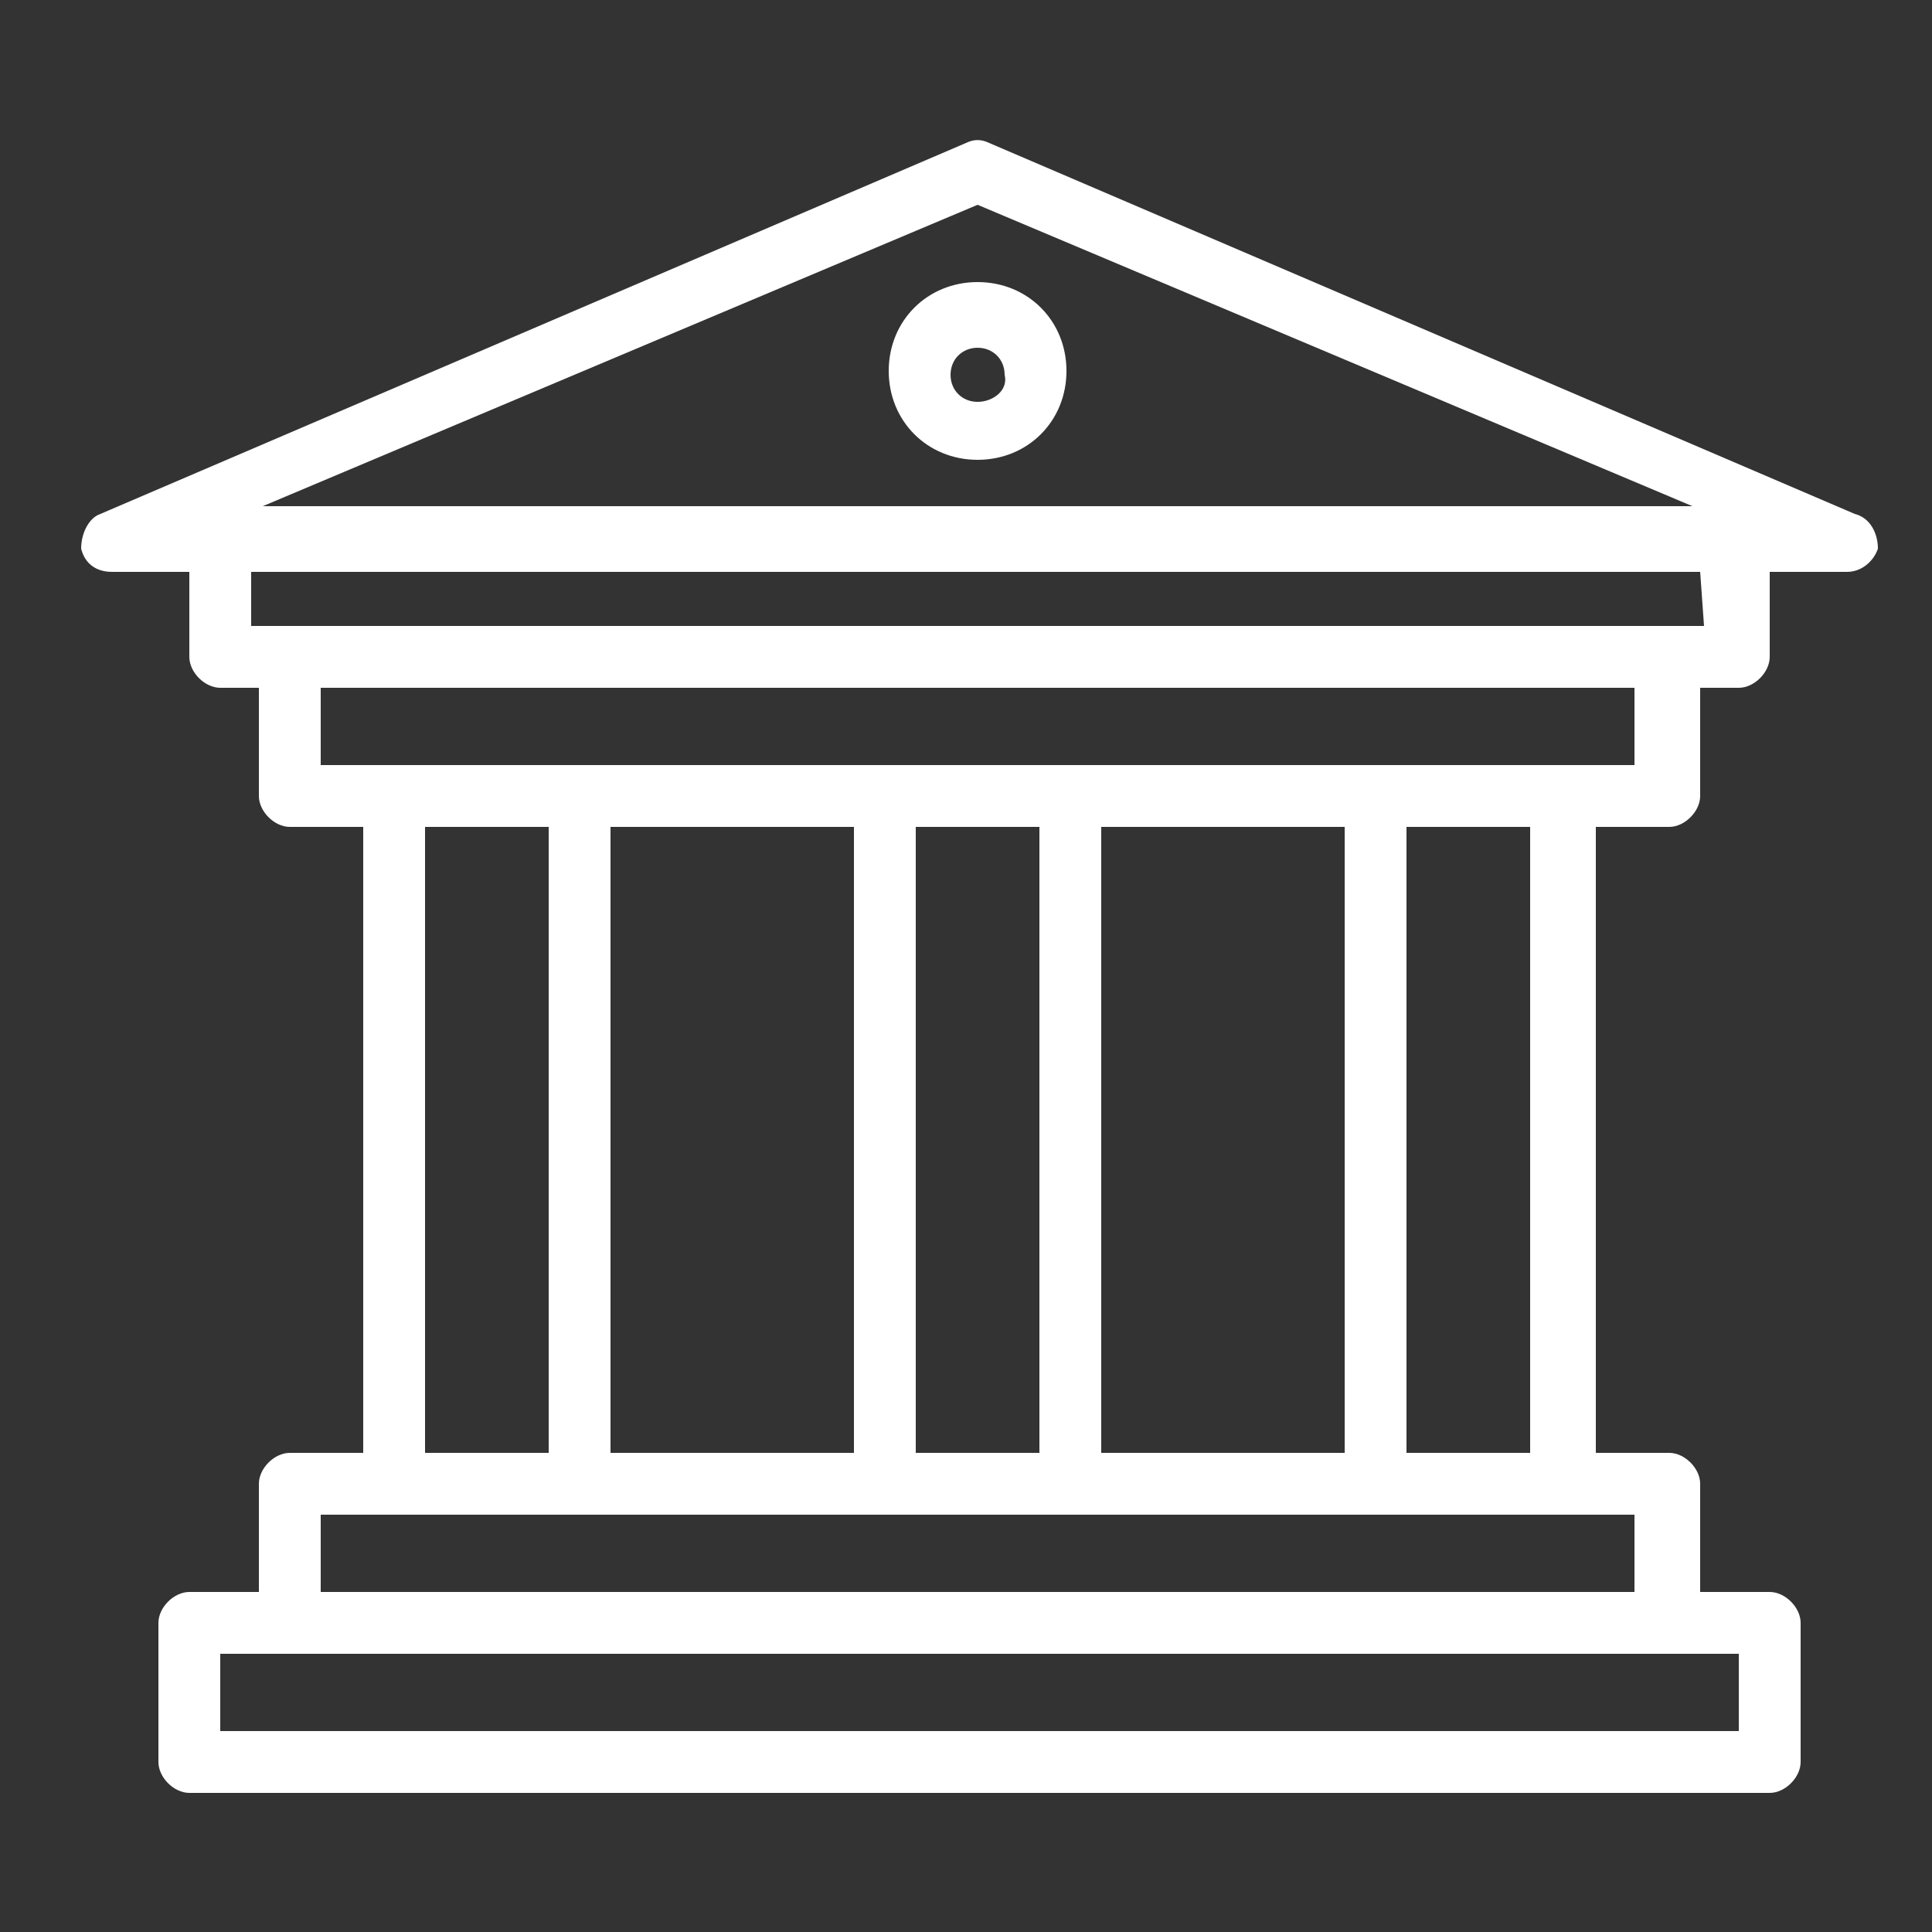 <?xml version="1.0" encoding="utf-8"?>
<!-- Generator: Adobe Illustrator 20.1.0, SVG Export Plug-In . SVG Version: 6.00 Build 0)  -->
<svg version="1.1" id="Layer_1" xmlns="http://www.w3.org/2000/svg" xmlns:xlink="http://www.w3.org/1999/xlink" x="0px" y="0px"
	 viewBox="0 0 50 50" style="enable-background:new 0 0 50 50;" xml:space="preserve">
<rect x="0" y="0" width="50" height="50" fill="#333333" stroke="none"/>
<style type="text/css">
	.st0{fill:#FFFFFF;}
	.st1{display:none;}
	.st2{display:inline;fill:#FFFFFF;}
	.st3{display:inline;}
</style>
<g>
	<g>
		<g>
			<path class="st0" d="M48,13.3L25.6,3.7c-0.2-0.1-0.4-0.1-0.6,0L2.6,13.3c-0.3,0.1-0.5,0.5-0.5,0.9c0.1,0.4,0.4,0.6,0.8,0.6h2V17
				c0,0.4,0.4,0.8,0.8,0.8h1v2.8c0,0.4,0.4,0.8,0.8,0.8h1.9v16.2H7.5c-0.4,0-0.8,0.4-0.8,0.8v2.8H4.9c-0.4,0-0.8,0.4-0.8,0.8v3.6
				c0,0.4,0.4,0.8,0.8,0.8h40.9c0.4,0,0.8-0.4,0.8-0.8V42c0-0.4-0.4-0.8-0.8-0.8h-1.8v-2.8c0-0.4-0.4-0.8-0.8-0.8h-1.9V21.4h1.9
				c0.4,0,0.8-0.4,0.8-0.8v-2.8h1c0.4,0,0.8-0.4,0.8-0.8v-2.2h2c0.4,0,0.7-0.3,0.8-0.6C48.6,13.8,48.4,13.4,48,13.3z M25.3,5.3
				l18.5,7.8h-37L25.3,5.3z M45,42.8v2H5.7v-2h1.8h35.6H45z M42.3,39.2v2h-34v-2h1.9H15h7.9h4.8h7.9h4.8H42.3z M11,37.6V21.4h3.2
				v16.2H11z M15.8,37.6V21.4h6.3v16.2H15.8z M23.7,37.6V21.4h3.2v16.2H23.7z M28.5,37.6V21.4h6.3v16.2H28.5z M36.4,37.6V21.4h3.2
				v16.2H36.4z M42.3,19.8h-1.9h-4.8h-7.9h-4.8H15h-4.8H8.3v-2h34L42.3,19.8L42.3,19.8z M44.1,16.2L44.1,16.2h-1H7.5h-1v-1.4h37.5
				L44.1,16.2L44.1,16.2z"/>
			<path class="st0" d="M25.3,7.3c-1.3,0-2.3,1-2.3,2.3s1,2.3,2.3,2.3c1.3,0,2.3-1,2.3-2.3S26.6,7.3,25.3,7.3z M25.3,10.4
				c-0.4,0-0.7-0.3-0.7-0.7s0.3-0.7,0.7-0.7c0.4,0,0.7,0.3,0.7,0.7C26.1,10.1,25.7,10.4,25.3,10.4z"/>
		</g>
	</g>
</g>
<g class="st1">
	<path class="st2" d="M13.2,33c-1.3,0-2.3,1-2.3,2.3s1,2.3,2.3,2.3s2.3-1,2.3-2.3C15.5,34,14.5,33,13.2,33z M13.2,35.9
		c-0.3,0-0.6-0.3-0.6-0.6s0.3-0.6,0.6-0.6s0.6,0.3,0.6,0.6S13.6,35.9,13.2,35.9z"/>
	<path class="st2" d="M37.3,33c-1.3,0-2.3,1-2.3,2.3s1,2.3,2.3,2.3s2.3-1,2.3-2.3C39.6,34,38.5,33,37.3,33z M37.3,35.9
		c-0.3,0-0.6-0.3-0.6-0.6s0.3-0.6,0.6-0.6s0.6,0.3,0.6,0.6S37.6,35.9,37.3,35.9z"/>
	<path class="st2" d="M47.3,31.2v-7.9v-8.6c0-2.7-2.2-4.9-4.9-4.9H10.7c-4.2,0-7.6,3.4-7.6,7.6v13.9c-0.7,0.5-1.1,1.3-1.1,2.1v0.1
		c0,1.5,1.2,2.7,2.7,2.7h3.4c0.4,2.4,2.5,4.2,5,4.2s4.6-1.8,5-4.2h14c0.4,2.4,2.5,4.2,5,4.2s4.6-1.8,5-4.2h3.4
		c1.5,0,2.7-1.2,2.7-2.7v-0.1C48.4,32.5,48,31.7,47.3,31.2z M45.6,22.4h-2.3c-0.1,0-0.2-0.1-0.2-0.2v-6.5c0-0.1,0.1-0.2,0.2-0.2h2.3
		V22.4z M3.8,33.5v-0.1c0-0.5,0.4-1,1-1h4.3c-0.4,0.6-0.7,1.3-0.9,2.1H4.8C4.2,34.4,3.8,34,3.8,33.5z M13.2,38.7
		c-1.9,0-3.4-1.5-3.4-3.4c0-1.9,1.5-3.4,3.4-3.4s3.4,1.5,3.4,3.4C16.6,37.1,15.1,38.7,13.2,38.7z M32.3,34.4h-14
		c-0.4-2.4-2.5-4.2-5-4.2c-0.8,0-1.5,0.2-2.1,0.5H4.8V17.3c0-3.3,2.6-5.9,5.9-5.9h31.7c1.5,0,2.7,1,3.1,2.3h-2.2
		c-1.1,0-1.9,0.9-1.9,1.9v6.5c0,1.1,0.9,1.9,1.9,1.9h2.3v6.6h-6.3c-0.6-0.3-1.4-0.5-2.1-0.5C34.8,30.2,32.7,32,32.3,34.4z
		 M37.3,38.7c-1.9,0-3.4-1.5-3.4-3.4c0-1.9,1.5-3.4,3.4-3.4c1.9,0,3.4,1.5,3.4,3.4C40.6,37.1,39.1,38.7,37.3,38.7z M46.7,33.5
		c0,0.5-0.4,1-1,1h-3.4c-0.1-0.8-0.4-1.5-0.9-2.1h4.3c0.5,0,1,0.4,1,1V33.5z"/>
	<path class="st2" d="M38.9,22.2v-6.5c0-1.1-0.9-1.9-1.9-1.9H10.9c-2.3,0-4.1,1.8-4.1,4.1v4.3c0,1.1,0.9,1.9,1.9,1.9H37
		C38,24.1,38.9,23.3,38.9,22.2z M23.7,15.5h6.7v7h-6.7V15.5z M22,22.4h-6.7v-7H22V22.4z M8.5,22.2v-4.3c0-1.3,1.1-2.4,2.4-2.4h2.7v7
		H8.8C8.6,22.4,8.5,22.3,8.5,22.2z M37.2,22.2c0,0.1-0.1,0.2-0.2,0.2h-4.9v-7H37c0.1,0,0.2,0.1,0.2,0.2V22.2z"/>
	<path class="st2" d="M43.8,29.3c0.5,0,0.8-0.4,0.8-0.8v-0.8c0-0.5-0.4-0.8-0.8-0.8c-0.5,0-0.8,0.4-0.8,0.8v0.8
		C42.9,29,43.3,29.3,43.8,29.3z"/>
</g>
<g id="Books_1_" class="st1">
	<path class="st2" d="M47.6,30.4h-1.4c-1.7-3.6-1.7-7.2,0-10.9h1.4c0.4,0,0.7-0.3,0.7-0.7c0-0.4-0.3-0.7-0.7-0.7H20.8v-0.5h23
		c0.4,0,0.7-0.3,0.7-0.7c0-0.4-0.3-0.7-0.7-0.7h-1.4c-1.7-3.6-1.7-7.2,0-10.9h1.4c0.4,0,0.7-0.3,0.7-0.7c0-0.4-0.3-0.7-0.7-0.7h-38
		C5.7,3.8,5.4,4,5.3,4.2c-2.6,4.7-2.6,9.1,0,13.1c0.1,0.2,0.4,0.3,0.6,0.3h7.3v0.5H9.7c-0.3,0-0.5,0.1-0.6,0.4
		c-2.6,4.7-2.6,9.1,0,13.1c0.1,0.2,0.4,0.3,0.6,0.3h38c0.4,0,0.7-0.3,0.7-0.7C48.3,30.8,48,30.4,47.6,30.4z M14.7,10.3h4.7v12.5
		l-2.1-0.9c-0.2-0.1-0.4-0.1-0.6,0l-2.1,0.9V10.3z M6.3,16.2c-2.1-3.3-2.1-6.9,0-10.9h34.5c-1.5,3.6-1.5,7.3,0,10.9h-20v-5.8h11.6
		c0.4,0,0.7-0.3,0.7-0.7c0-0.4-0.3-0.7-0.7-0.7H10.9c-0.4,0-0.7,0.3-0.7,0.7c0,0.4,0.3,0.7,0.7,0.7h2.4v5.8H6.3z M10.1,19.6h3.1V24
		c0,0.2,0.1,0.5,0.3,0.6c0.2,0.1,0.5,0.2,0.7,0.1l2.8-1.3l2.8,1.3c0.1,0,0.2,0.1,0.3,0.1c0.1,0,0.3,0,0.4-0.1
		c0.2-0.1,0.3-0.4,0.3-0.6v-4.4h23.8c-1.5,3.6-1.5,7.3,0,10.9H10.1C8,27.1,8,23.6,10.1,19.6z"/>
	<path class="st2" d="M41.3,33.9h1.4c0.4,0,0.7-0.3,0.7-0.7c0-0.4-0.3-0.7-0.7-0.7h-38c-0.3,0-0.5,0.1-0.6,0.4
		c-2.6,4.7-2.6,9.1,0,13.1c0.1,0.2,0.4,0.3,0.6,0.3h38c0.4,0,0.7-0.3,0.7-0.7c0-0.4-0.3-0.7-0.7-0.7h-1.4
		C39.6,41.2,39.6,37.6,41.3,33.9z M5.1,44.8C3,41.5,3,37.9,5.2,33.9h34.5c-1.5,3.6-1.5,7.3,0,10.9H5.1z"/>
</g>
<g class="st1">
	<path class="st2" d="M46,26.9h-1.7V11c0-2.6-2.1-4.6-4.6-4.6h-0.9c-0.6-1.6-2.9-2.7-3.2-2.9c-0.2-0.1-0.4-0.1-0.6,0
		c-0.3,0.1-2.7,1.2-3.2,2.9h-1.5c-0.6-2.3-4.1-4-4.5-4.1c-0.2-0.1-0.4-0.1-0.6,0c-0.4,0.2-3.9,1.8-4.5,4.1h-1.5
		c-0.6-1.6-2.9-2.7-3.2-2.9c-0.2-0.1-0.4-0.1-0.6,0c-0.3,0.1-2.7,1.2-3.2,2.9h-0.9c-2.6,0-4.6,2.1-4.6,4.6v15.9H4.5
		c-1.2,0-2.2,1-2.2,2.2s1,2.2,2.2,2.2h13.3c0.3,1.7,1.8,2.9,3.6,2.9h1.3v3.6c-1.6,0.8-2.7,2.4-3,4.2h-2.5c-1.4,0-2.9,1-3.4,2.2
		l-1,2.2h-1.5c-0.4,0-0.7,0.3-0.7,0.7s0.3,0.7,0.7,0.7h1.9c0,0,23.9,0,23.9,0c0,0,2,0,2,0c0.4,0,0.7-0.3,0.7-0.7s-0.3-0.7-0.7-0.7
		h-1.5l-1-2.2c-0.6-1.2-2.1-2.2-3.4-2.2h-2.5c-0.2-1.8-1.3-3.4-3-4.2v-3.6h1.3c1.8,0,3.2-1.3,3.6-2.9H46c1.2,0,2.2-1,2.2-2.2
		S47.2,26.9,46,26.9z M35.1,5c0.7,0.3,1.4,0.9,1.9,1.4h-3.7C33.7,5.9,34.5,5.3,35.1,5z M25.2,3.7c0.9,0.5,2.7,1.5,3.3,2.7H22
		C22.5,5.3,24.3,4.2,25.2,3.7z M15.3,5c0.7,0.3,1.4,0.9,1.9,1.4h-3.7C13.9,5.9,14.7,5.3,15.3,5z M10.9,7.8h28.7
		c1.7,0,3.2,1.4,3.2,3.2v2.2c-1.3,0.2-2.1,0.8-2.8,1.4c-0.7,0.6-1.3,1.1-2.6,1.1c-1.3,0-1.8-0.5-2.6-1.1c-0.8-0.7-1.7-1.5-3.5-1.5
		c-1.8,0-2.7,0.8-3.5,1.5c-0.7,0.6-1.3,1.1-2.6,1.1c-1.3,0-1.8-0.5-2.6-1.1c-0.8-0.7-1.7-1.5-3.5-1.5c-1.8,0-2.7,0.8-3.5,1.5
		c-0.4,0.4-0.8,0.7-1.4,0.9c-0.3,0.1-0.5,0.4-0.5,0.7v4c0,0.4-0.3,0.7-0.7,0.7c-0.4,0-0.7-0.3-0.7-0.7c0-1.3,0-3.8,0-4
		c0-0.3-0.2-0.6-0.5-0.7c-0.5-0.2-0.9-0.5-1.4-0.9c-0.7-0.6-1.5-1.2-2.8-1.4V11C7.7,9.3,9.1,7.8,10.9,7.8L10.9,7.8z M7.7,14.7
		c0.8,0.2,1.3,0.6,1.8,1c0.4,0.3,0.8,0.7,1.3,0.9l0,3.6c0,1.2,1,2.2,2.2,2.2s2.2-1,2.2-2.2v-3.6c0.5-0.3,0.9-0.6,1.3-0.9
		c0.7-0.6,1.3-1.1,2.6-1.1c1.3,0,1.8,0.5,2.6,1.1c0.8,0.7,1.7,1.5,3.5,1.5c1.8,0,2.7-0.8,3.5-1.5c0.7-0.6,1.3-1.1,2.6-1.1
		c1.3,0,1.8,0.5,2.6,1.1c0.8,0.7,1.7,1.5,3.5,1.5c1.8,0,2.7-0.8,3.5-1.5c0.6-0.5,1.1-0.9,1.8-1v12.2H7.7L7.7,14.7L7.7,14.7z
		 M26.8,39c1.3,0.5,2.3,1.7,2.5,3.1h-4.1c-0.4,0-0.7,0.3-0.7,0.7s0.3,0.7,0.7,0.7h8.1c0.8,0,1.8,0.6,2.1,1.3l0.7,1.6H14.4l0.7-1.6
		c0.3-0.7,1.3-1.3,2.1-1.3h5.1c0.4,0,0.7-0.3,0.7-0.7s-0.3-0.7-0.7-0.7h-1.2c0.2-1.4,1.2-2.5,2.5-3.1c0.3-0.1,0.5-0.4,0.5-0.7v-4
		h2.2v4C26.4,38.6,26.5,38.9,26.8,39z M29.1,32.8h-7.7c-1,0-1.8-0.6-2.1-1.5h11.9C30.9,32.2,30.1,32.8,29.1,32.8z M46,29.9H4.5
		c-0.4,0-0.7-0.3-0.7-0.7c0-0.4,0.3-0.7,0.7-0.7H46c0.4,0,0.7,0.3,0.7,0.7C46.7,29.5,46.4,29.9,46,29.9z"/>
	<circle class="st2" cx="35.3" cy="23.9" r="0.7"/>
	<circle class="st2" cx="38.2" cy="21" r="0.7"/>
</g>
<g class="st1">
	<path class="st2" d="M19,31.7l-0.3,3.2c0,0.3,0.1,0.5,0.2,0.7c0.2,0.2,0.4,0.3,0.7,0.3h9.6c0.3,0,0.5-0.1,0.7-0.3
		c0.2-0.2,0.3-0.4,0.2-0.7l-0.3-3.2h11.9c1.9,0,3.4-1.5,3.4-3.4V5c0-1.9-1.5-3.4-3.4-3.4H6.4C4.5,1.6,3,3.1,3,5v23.3
		c0,1.9,1.5,3.4,3.4,3.4L19,31.7L19,31.7z M28.1,34h-7.6l0.2-2.4h7.1L28.1,34z M6.4,3.4h35.3c0.9,0,1.6,0.7,1.6,1.6v20.5H4.8V5
		C4.8,4.1,5.5,3.4,6.4,3.4z M4.8,28.3v-1h38.4v1c0,0.9-0.7,1.6-1.6,1.6H6.4C5.5,29.8,4.8,29.1,4.8,28.3z"/>
	<path class="st2" d="M41.6,41.9c0.2-0.3,0.2-0.6,0-0.9l-1.8-3.4c-0.2-0.3-0.5-0.5-0.8-0.5H9c-0.3,0-0.6,0.2-0.8,0.5L6.4,41
		c-0.1,0.3-0.1,0.6,0,0.9c0.2,0.3,0.5,0.4,0.8,0.4h33.7C41.2,42.3,41.5,42.2,41.6,41.9z M8.7,40.5l0.8-1.6h29l0.8,1.6H8.7z"/>
	<path class="st2" d="M43.2,44h-1.4c-2.1,0-3.8,1.7-3.8,3.8c0,0.5,0.4,0.9,0.9,0.9h7.2c0.5,0,0.9-0.4,0.9-0.9
		C47,45.7,45.3,44,43.2,44z M40,46.9c0.3-0.6,1-1.1,1.8-1.1h1.4c0.8,0,1.4,0.4,1.8,1.1H40z"/>
</g>
<g class="st1">
	<path class="st2" d="M37.9,25.6c-3.2,0-5.8,2.4-6.2,5.4h-8.6v-4.8c0.8-0.2,1.5-0.7,2-1.5l10.1-17c0.6-1,0.6-2.2,0-3.2
		s-1.6-1.6-2.8-1.6h-1.8c-0.4-0.9-1.4-1.6-2.5-1.6c-1.2,0-4.3,1-4.3,2.7s3,2.7,4.3,2.7c1.4,0,2.5-1,2.7-2.3h1.5
		c0.6,0,1.1,0.3,1.4,0.8c0.3,0.5,0.3,1.1,0,1.6l-10.1,17c-0.3,0.5-0.8,0.8-1.4,0.8s-1.1-0.3-1.4-0.8l-10.3-17
		c-0.3-0.5-0.3-1.1,0-1.6c0.3-0.5,0.8-0.8,1.4-0.8h1.8C14,5.9,15.1,7,16.5,7c1.2,0,4.3-1,4.3-2.7s-3-2.7-4.3-2.7
		c-1.1,0-2,0.6-2.5,1.6H12c-1.2,0-2.2,0.6-2.8,1.6s-0.6,2.2,0,3.2l10.3,17c0.4,0.7,1.1,1.3,1.9,1.5v4.8h-7c-4.7,0-8.6,3.8-8.6,8.6
		s3.8,8.6,8.6,8.6s8.6-3.8,8.6-8.6v-7h8.6c0.4,3.1,3,5.4,6.2,5.4c3.4,0,6.2-2.8,6.2-6.2S41.4,25.6,37.9,25.6z M28.2,5.4
		c-1,0-2.6-0.8-2.7-1.2c0.1-0.4,1.8-1.2,2.7-1.2c0.6,0,1.2,0.5,1.2,1.2S28.8,5.4,28.2,5.4z M16.5,3.1c1,0,2.6,0.8,2.7,1.2
		c-0.1,0.4-1.8,1.2-2.7,1.2c-0.6,0-1.2-0.5-1.2-1.2S15.9,3.1,16.5,3.1z M21.6,39.7c0,3.9-3.1,7-7,7s-7-3.1-7-7s3.1-7,7-7h7V39.7z
		 M37.9,36.5c-2.6,0-4.7-2.1-4.7-4.7c0-2.6,2.1-4.7,4.7-4.7c2.6,0,4.7,2.1,4.7,4.7C42.6,34.4,40.5,36.5,37.9,36.5z"/>
	<path class="st2" d="M37.9,28.8c-1.7,0-3.1,1.4-3.1,3.1c0,1.7,1.4,3.1,3.1,3.1c1.7,0,3.1-1.4,3.1-3.1C41,30.1,39.6,28.8,37.9,28.8z
		 M37.9,33.4c-0.9,0-1.6-0.7-1.6-1.6s0.7-1.6,1.6-1.6s1.6,0.7,1.6,1.6S38.8,33.4,37.9,33.4z"/>
</g>
<g class="st1">
	<path class="st2" d="M42.3,1.7H8.5c-0.4,0-0.8,0.3-0.8,0.8v45c0,0.4,0.3,0.8,0.8,0.8h33.8c0.4,0,0.8-0.3,0.8-0.8v-45
		C43,2.1,42.7,1.7,42.3,1.7z M9.3,4.3L11,6v38l-1.7,1.7V4.3z M12.5,43.5V6.5h25.8v37.1H12.5z M38.8,5H12.1l-1.7-1.7h30.1L38.8,5z
		 M12.1,45h26.7l1.7,1.7H10.4L12.1,45z M39.8,44V6l1.7-1.7v41.4L39.8,44z"/>
	<path class="st2" d="M35.9,8.2H15c-0.4,0-0.8,0.3-0.8,0.8v32.2c0,0.4,0.3,0.8,0.8,0.8h20.9c0.4,0,0.8-0.3,0.8-0.8V8.9
		C36.6,8.5,36.3,8.2,35.9,8.2z M23.3,25.1c-0.3-0.1-0.6-0.1-0.8,0.2l-0.4,0.4c-0.8,0.8-2.2,0.8-3,0c-0.5-0.5-0.7-1.3-0.6-2L21.4,12
		l1.1,4.3c-0.1,0-0.2,0-0.3,0c-0.8,0-1.5,0.7-1.5,1.5s0.7,1.5,1.5,1.5c0.3,0,0.7-0.1,0.9-0.3l2.3,9.4h-1.7v-2.5
		C23.8,25.5,23.6,25.2,23.3,25.1z M22.3,17.8C22.3,17.8,22.2,17.8,22.3,17.8c-0.1,0.1-0.1,0-0.1,0S22.2,17.7,22.3,17.8
		C22.2,17.7,22.3,17.7,22.3,17.8z M23,37.7c1.6,0,2.9,1.1,3.2,2.6h-6.4C20.1,38.8,21.4,37.7,23,37.7z M23.8,36.3V34l3.3,0.7l1.4,5.7
		h-0.7C27.4,38.3,25.8,36.6,23.8,36.3z M24.7,32.6l1.5-1.3l0.4,1.7L24.7,32.6z M29.8,39.5l-2.3-9.2l0.8-0.7c0.2-0.2,0.3-0.5,0.2-0.8
		c-0.1-0.3-0.4-0.5-0.7-0.5H27l-1.8-7.1c1.1,0.8,2.6,1.3,4.1,1.3c1.8,0,3.5-0.6,4.6-1.7c0.8,2,1.2,4.1,1.2,6.2
		C35.1,31.7,33.2,36.2,29.8,39.5z M33.2,19.4c-0.2,0.3-0.5,0.5-0.8,0.7c0.1-0.2,0.1-0.5,0.1-0.7c0-0.3,0-0.5-0.1-0.7
		C32.7,18.8,33,19.1,33.2,19.4z M31,19.4c0,0.9-0.7,1.6-1.6,1.6s-1.6-0.7-1.6-1.6s0.7-1.6,1.6-1.6S31,18.5,31,19.4z M26.3,20.1
		c-0.3-0.2-0.6-0.5-0.8-0.7c0.2-0.3,0.5-0.5,0.8-0.7c-0.1,0.2-0.1,0.5-0.1,0.7C26.2,19.6,26.3,19.9,26.3,20.1z M29.4,16.2
		c-1.9,0-3.8,0.8-4.9,2l-2-7.9c3.4,1,6.4,2.9,8.6,5.6c0.2,0.2,0.3,0.4,0.5,0.6C30.9,16.4,30.2,16.2,29.4,16.2z M15.7,9.7h4.7
		L17,23.2c-0.3,1.2,0.1,2.6,1,3.5c1.1,1.1,2.9,1.4,4.2,0.7V29c0,0.4,0.3,0.8,0.8,0.8h2.7l-3.2,2.7c-0.2,0.1-0.3,0.4-0.3,0.6v3.3
		c-2.1,0.3-3.7,2-4,4h-2.6V9.7z M35.1,40.3h-4c1.7-1.7,3.1-3.7,4-5.9V40.3z M32.3,15c-1.9-2.3-4.4-4.2-7.1-5.3h9.9v10
		C34.4,18,33.5,16.4,32.3,15z"/>
</g>
<g class="st1">
	<g class="st3">
		<g>
			<path class="st0" d="M25.3,15.8c-1.6,0-2.9,1.3-2.9,2.9v4.2h5.8v-4.2C28.2,17.1,26.9,15.8,25.3,15.8z M26.8,21.5h-3v-2.8
				c0-0.8,0.7-1.5,1.5-1.5c0.8,0,1.5,0.7,1.5,1.5L26.8,21.5L26.8,21.5z"/>
		</g>
	</g>
	<g class="st3">
		<g>
			<path class="st0" d="M11.8,30.2c-1.6,0-2.9,1.3-2.9,2.9v4.2h5.8v-4.2C14.7,31.5,13.4,30.2,11.8,30.2z M13.3,35.9h-3v-2.8
				c0-0.8,0.7-1.5,1.5-1.5c0.8,0,1.5,0.7,1.5,1.5L13.3,35.9L13.3,35.9z"/>
		</g>
	</g>
	<g class="st3">
		<g>
			<path class="st0" d="M38.9,30.2c-1.6,0-2.9,1.3-2.9,2.9v4.2h5.8v-4.2C41.8,31.5,40.5,30.2,38.9,30.2z M40.4,35.9h-3v-2.8
				c0-0.8,0.7-1.5,1.5-1.5c0.8,0,1.5,0.7,1.5,1.5L40.4,35.9L40.4,35.9z"/>
		</g>
	</g>
	<g class="st3">
		<g>
			<path class="st0" d="M44.9,43.8V26.6l-10.7-3.9v-6.9l-8.2-8V5h1.8V3.6H26V1.5h-1.4v2.1h-1.8V5h1.8v2.8l-8.2,8v6.9L5.7,26.6v17.2
				H3.9v3.3h42.8v-3.3H44.9z M34.2,24.2l9.3,3.4v1l-9.3-3.4V24.2z M34.2,26.6l9.3,3.4v13.8h-9.3V26.6z M17.8,16.4L25.3,9l7.5,7.4
				v1.2l-7.5-7.4l-7.5,7.4V16.4z M25.3,30.2c-3.3,0-6,2.7-6,6v7.7h-1.5V22.2v-2.7l7.5-7.4l7.5,7.4v2.7v21.6h-1.5v-7.7
				C31.3,32.9,28.6,30.2,25.3,30.2z M29.9,36.1v7.7H26V31.6C28.2,32,29.9,33.9,29.9,36.1z M24.6,31.6v12.2h-3.9v-7.7
				C20.7,33.9,22.4,32,24.6,31.6z M7.1,27.6l9.3-3.4v1l-9.3,3.4V27.6z M7.1,30.1l9.3-3.4v17.2H7.1V30.1z M45.3,45.8L45.3,45.8h-40
				v-0.6h0.4h10.7h1.4h1.5h11.9h1.5h1.4h10.7h0.4L45.3,45.8L45.3,45.8z"/>
		</g>
	</g>
	<g class="st3">
		<g>
			<rect x="18.9" y="27.5" class="st0" width="1.3" height="1.4"/>
		</g>
	</g>
	<g class="st3">
		<g>
			<rect x="21.8" y="27.5" class="st0" width="1.3" height="1.4"/>
		</g>
	</g>
	<g class="st3">
		<g>
			<rect x="24.7" y="27.5" class="st0" width="1.3" height="1.4"/>
		</g>
	</g>
	<g class="st3">
		<g>
			<rect x="27.5" y="27.5" class="st0" width="1.3" height="1.4"/>
		</g>
	</g>
	<g class="st3">
		<g>
			<rect x="30.4" y="27.5" class="st0" width="1.3" height="1.4"/>
		</g>
	</g>
</g>
<g class="st1">
	<g class="st3">
		<g>
			<path class="st0" d="M43,11c0-0.3-0.1-0.6-0.3-0.8l-8.4-8.4c0,0,0,0,0,0c-0.2-0.2-0.5-0.3-0.8-0.3H10c-1.3,0-2.3,1-2.3,2.3v42.4
				c0,1.3,1,2.3,2.3,2.3h30.7c1.3,0,2.3-1,2.3-2.3L43,11C43,11,43,11,43,11z M34.5,5.3l4.7,4.7h-4.6c-0.1,0-0.1-0.1-0.1-0.1
				L34.5,5.3L34.5,5.3z M40.8,46.3c0,0.1-0.1,0.1-0.1,0.1H10c-0.1,0-0.1-0.1-0.1-0.1V3.8c0-0.1,0.1-0.1,0.1-0.1h22.3v6.1
				c0,1.3,1,2.3,2.3,2.3h6.1L40.8,46.3L40.8,46.3z"/>
		</g>
	</g>
	<g class="st3">
		<g>
			<path class="st0" d="M35.1,16.6H15.6c-0.6,0-1.1,0.5-1.1,1.1c0,0.6,0.5,1.1,1.1,1.1h19.5c0.6,0,1.1-0.5,1.1-1.1
				C36.2,17.1,35.7,16.6,35.1,16.6z"/>
		</g>
	</g>
	<g class="st3">
		<g>
			<path class="st0" d="M35.1,23.2H15.6c-0.6,0-1.1,0.5-1.1,1.1c0,0.6,0.5,1.1,1.1,1.1h19.5c0.6,0,1.1-0.5,1.1-1.1
				C36.2,23.7,35.7,23.2,35.1,23.2z"/>
		</g>
	</g>
	<g class="st3">
		<g>
			<path class="st0" d="M35.1,29.9H15.6c-0.6,0-1.1,0.5-1.1,1.1c0,0.6,0.5,1.1,1.1,1.1h19.5c0.6,0,1.1-0.5,1.1-1.1
				C36.2,30.4,35.7,29.9,35.1,29.9z"/>
		</g>
	</g>
	<g class="st3">
		<g>
			<path class="st0" d="M25.3,36.5h-9.8c-0.6,0-1.1,0.5-1.1,1.1c0,0.6,0.5,1.1,1.1,1.1h9.8c0.6,0,1.1-0.5,1.1-1.1
				S25.9,36.5,25.3,36.5z"/>
		</g>
	</g>
</g>
</svg>
